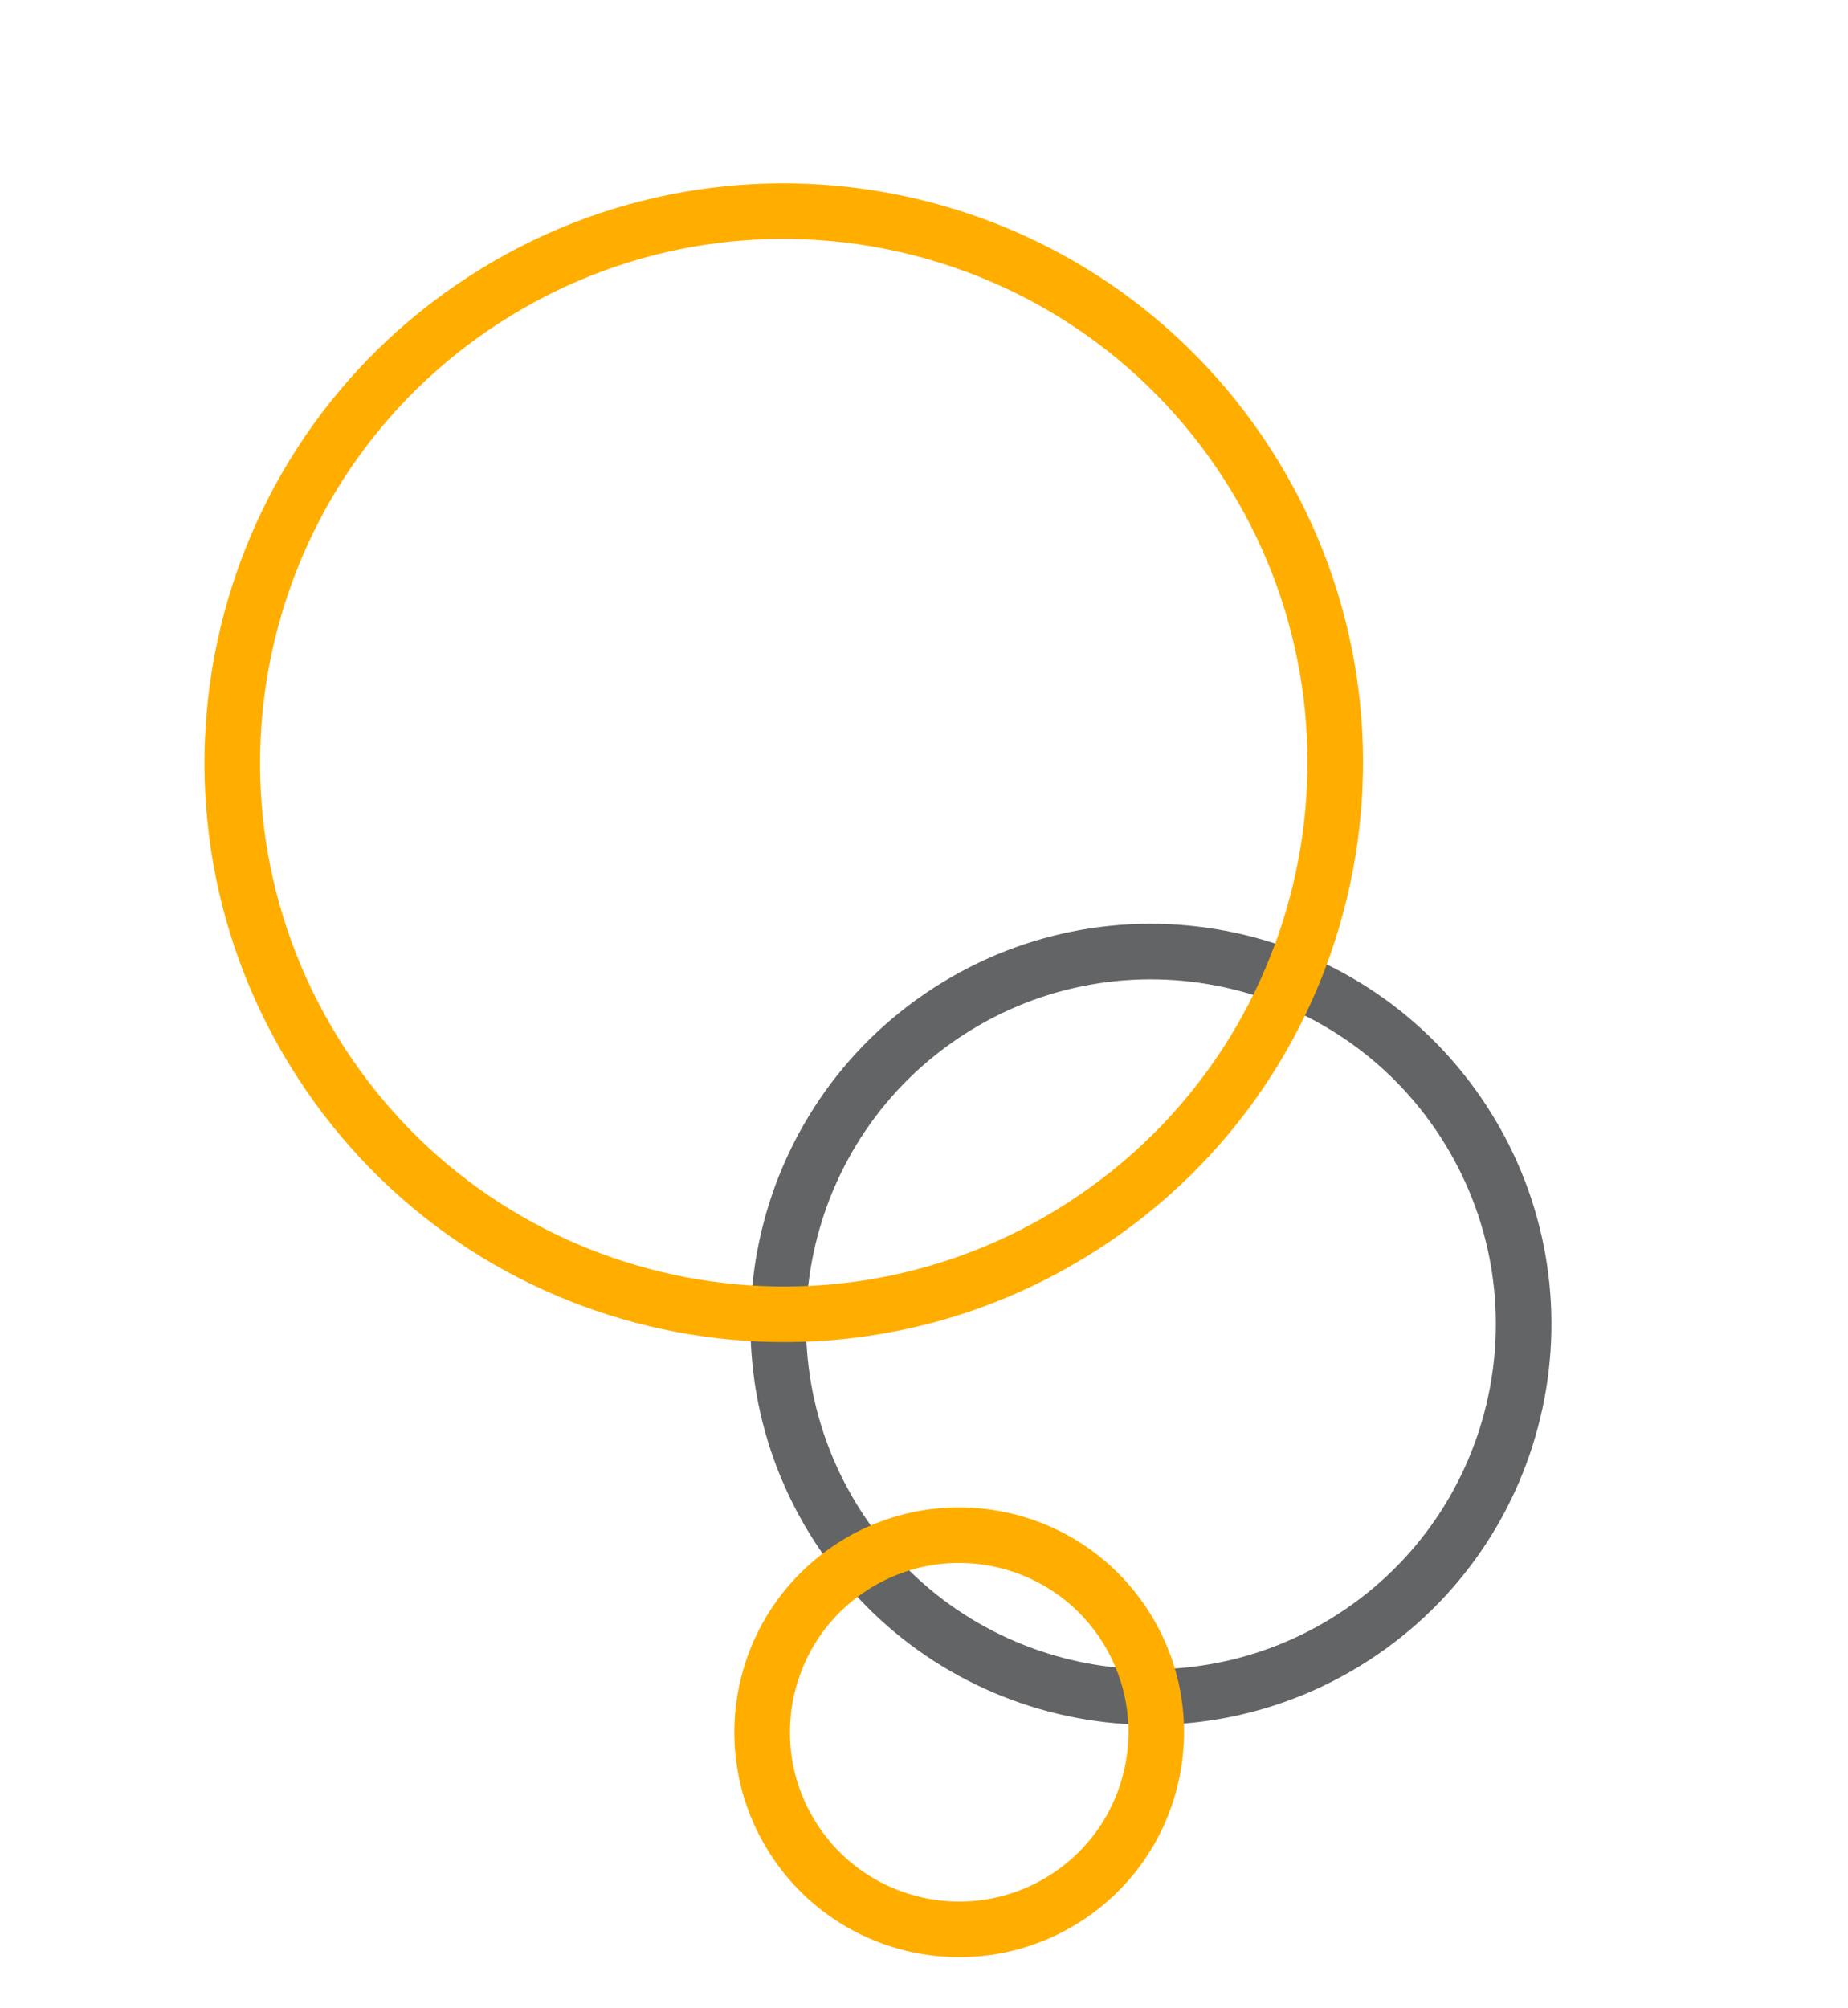 <?xml version="1.0" encoding="UTF-8"?> <svg xmlns="http://www.w3.org/2000/svg" width="266" height="289" viewBox="0 0 266 289" fill="none"><g style="mix-blend-mode:multiply"><path d="M210.69 161.436C194.589 136.57 161.378 129.464 136.512 145.565C111.645 161.667 104.54 194.877 120.641 219.744C136.742 244.61 169.953 251.716 194.819 235.615C219.686 219.513 226.791 186.302 210.69 161.436Z" stroke="#636466" stroke-width="8" stroke-miterlimit="10"></path></g><path d="M161.871 233.884C153.358 220.736 135.798 216.98 122.65 225.493C109.503 234.006 105.746 251.566 114.259 264.714C122.772 277.861 140.332 281.618 153.48 273.105C166.628 264.592 170.385 247.032 161.871 233.884Z" stroke="#FFAE00" stroke-width="8" stroke-miterlimit="10"></path><path d="M179.439 66.626C155.613 29.829 106.469 19.315 69.672 43.141C32.876 66.967 22.362 116.111 46.188 152.907C70.014 189.704 119.158 200.218 155.954 176.392C192.751 152.566 203.265 103.422 179.439 66.626Z" stroke="#FFAE00" stroke-width="8" stroke-miterlimit="10"></path></svg> 